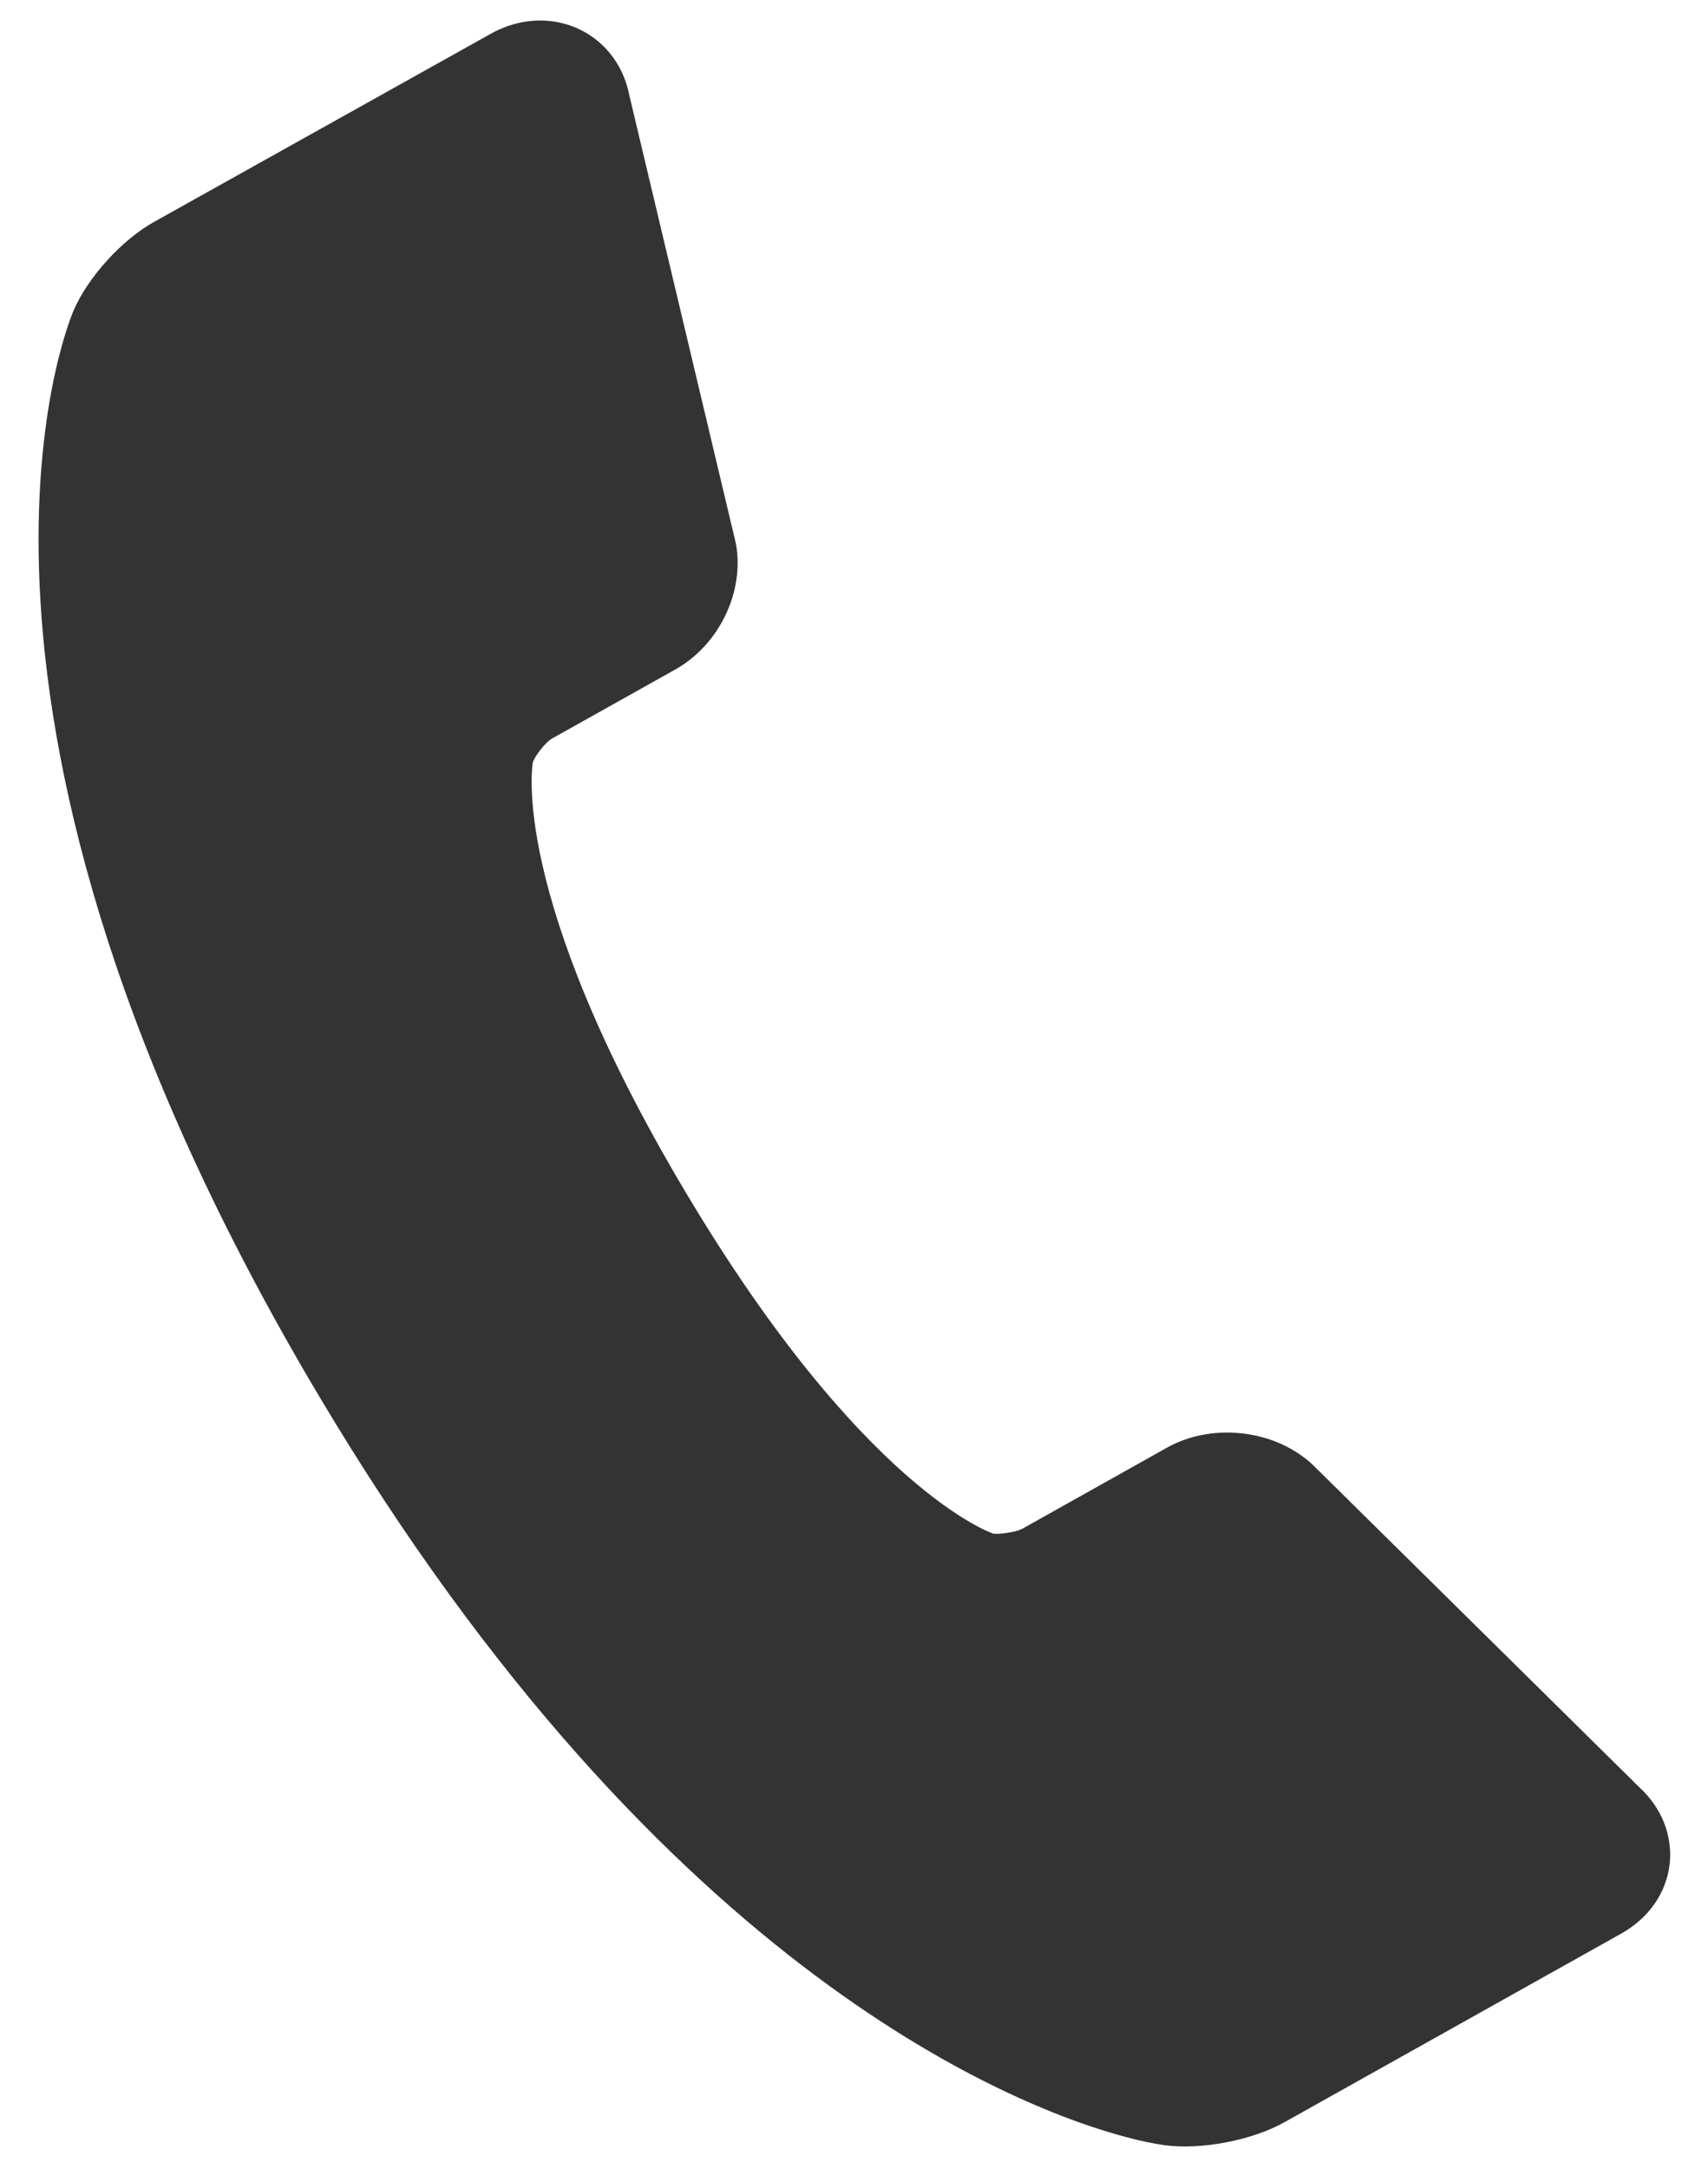 <svg width="26" height="33" viewBox="0 0 26 33" fill="none" xmlns="http://www.w3.org/2000/svg">
<path d="M25.417 28.354C25.462 27.924 25.294 27.503 24.953 27.19L19.985 22.287L19.943 22.248C19.729 22.064 19.473 21.931 19.196 21.861C18.702 21.733 18.179 21.792 17.764 22.025L15.556 23.262C15.463 23.311 15.192 23.348 15.117 23.332C15.098 23.325 13.131 22.664 10.428 18.123C7.729 13.592 8.112 11.601 8.111 11.6C8.14 11.501 8.306 11.293 8.398 11.239L10.281 10.185C10.944 9.813 11.334 9.011 11.204 8.277L9.578 1.442C9.472 0.905 9.09 0.491 8.576 0.357C8.213 0.263 7.822 0.318 7.474 0.512L2.345 3.376C1.853 3.65 1.339 4.217 1.12 4.725C1.015 4.968 -1.364 10.792 4.857 21.241C10.138 30.111 15.614 32.116 17.167 32.52C17.356 32.571 17.547 32.611 17.741 32.639C18.302 32.709 19.066 32.561 19.555 32.286L24.682 29.416C25.101 29.18 25.369 28.794 25.417 28.354Z" fill="#333333"/>
</svg>
